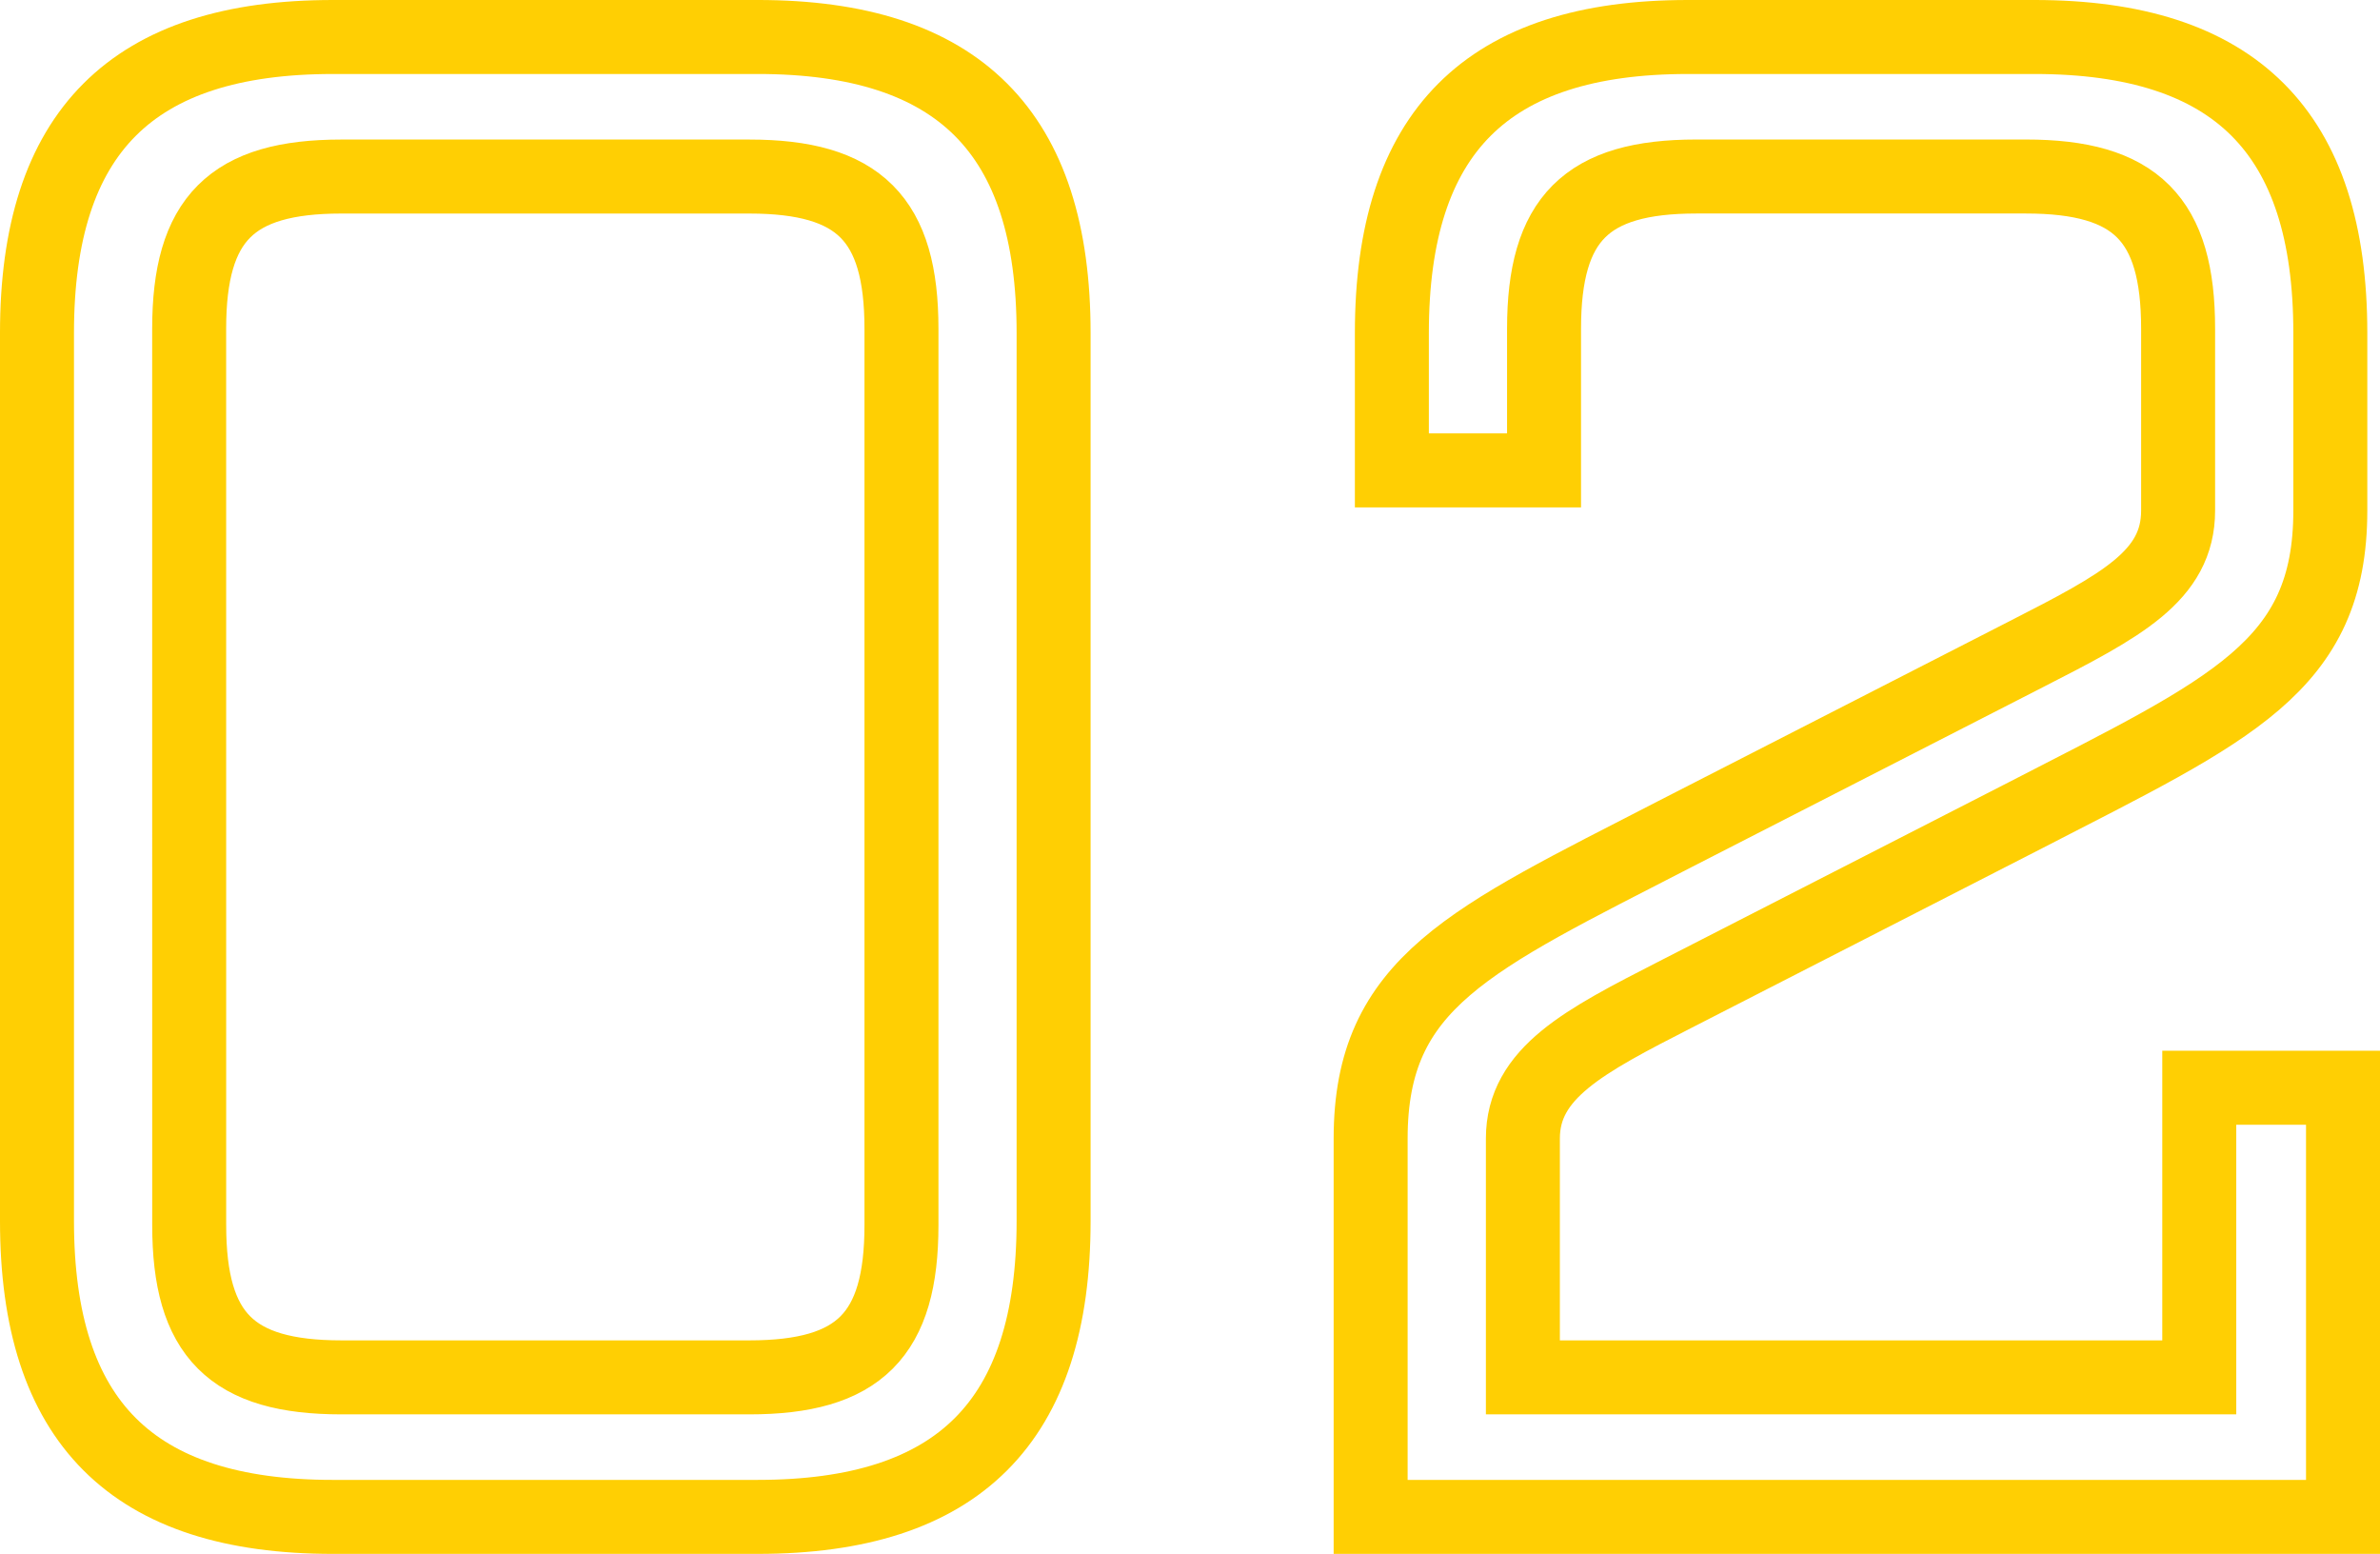 <svg xmlns="http://www.w3.org/2000/svg" width="64.343" height="42" viewBox="0 0 64.343 42">
  <path id="_02" data-name="02" d="M25.1-10.4c5.429,0,8-2.571,8-8v-24c0-5.429-2.571-8-8-8H13.616c-5.429,0-8,2.571-8,8v24c0,5.429,2.571,8,8,8ZM9.73-42.514c0-2.971,1.143-4.114,4.114-4.114H24.873c2.971,0,4.114,1.143,4.114,4.114v24.229c0,2.971-1.143,4.114-4.114,4.114H13.845c-2.971,0-4.114-1.143-4.114-4.114ZM67.959-10.4V-22H64.073v7.829H45.787v-6.457c0-1.771,1.657-2.629,4.114-3.886l9.486-4.857c5.543-2.857,8.229-4,8.229-8.229v-4.8c0-5.429-2.571-8-8-8H50.245c-5.429,0-8,2.571-8,8v3.714h4.114v-3.829c0-2.971,1.143-4.114,4.114-4.114h8.914c2.971,0,4.114,1.143,4.114,4.114V-37.6c0,1.771-1.543,2.571-4.114,3.886L49.9-28.857c-5.543,2.857-8.229,4-8.229,8.229V-10.4Z" transform="translate(-4.616 51.4)" fill="none" stroke="#ffcf03" stroke-width="2"/>
</svg>

